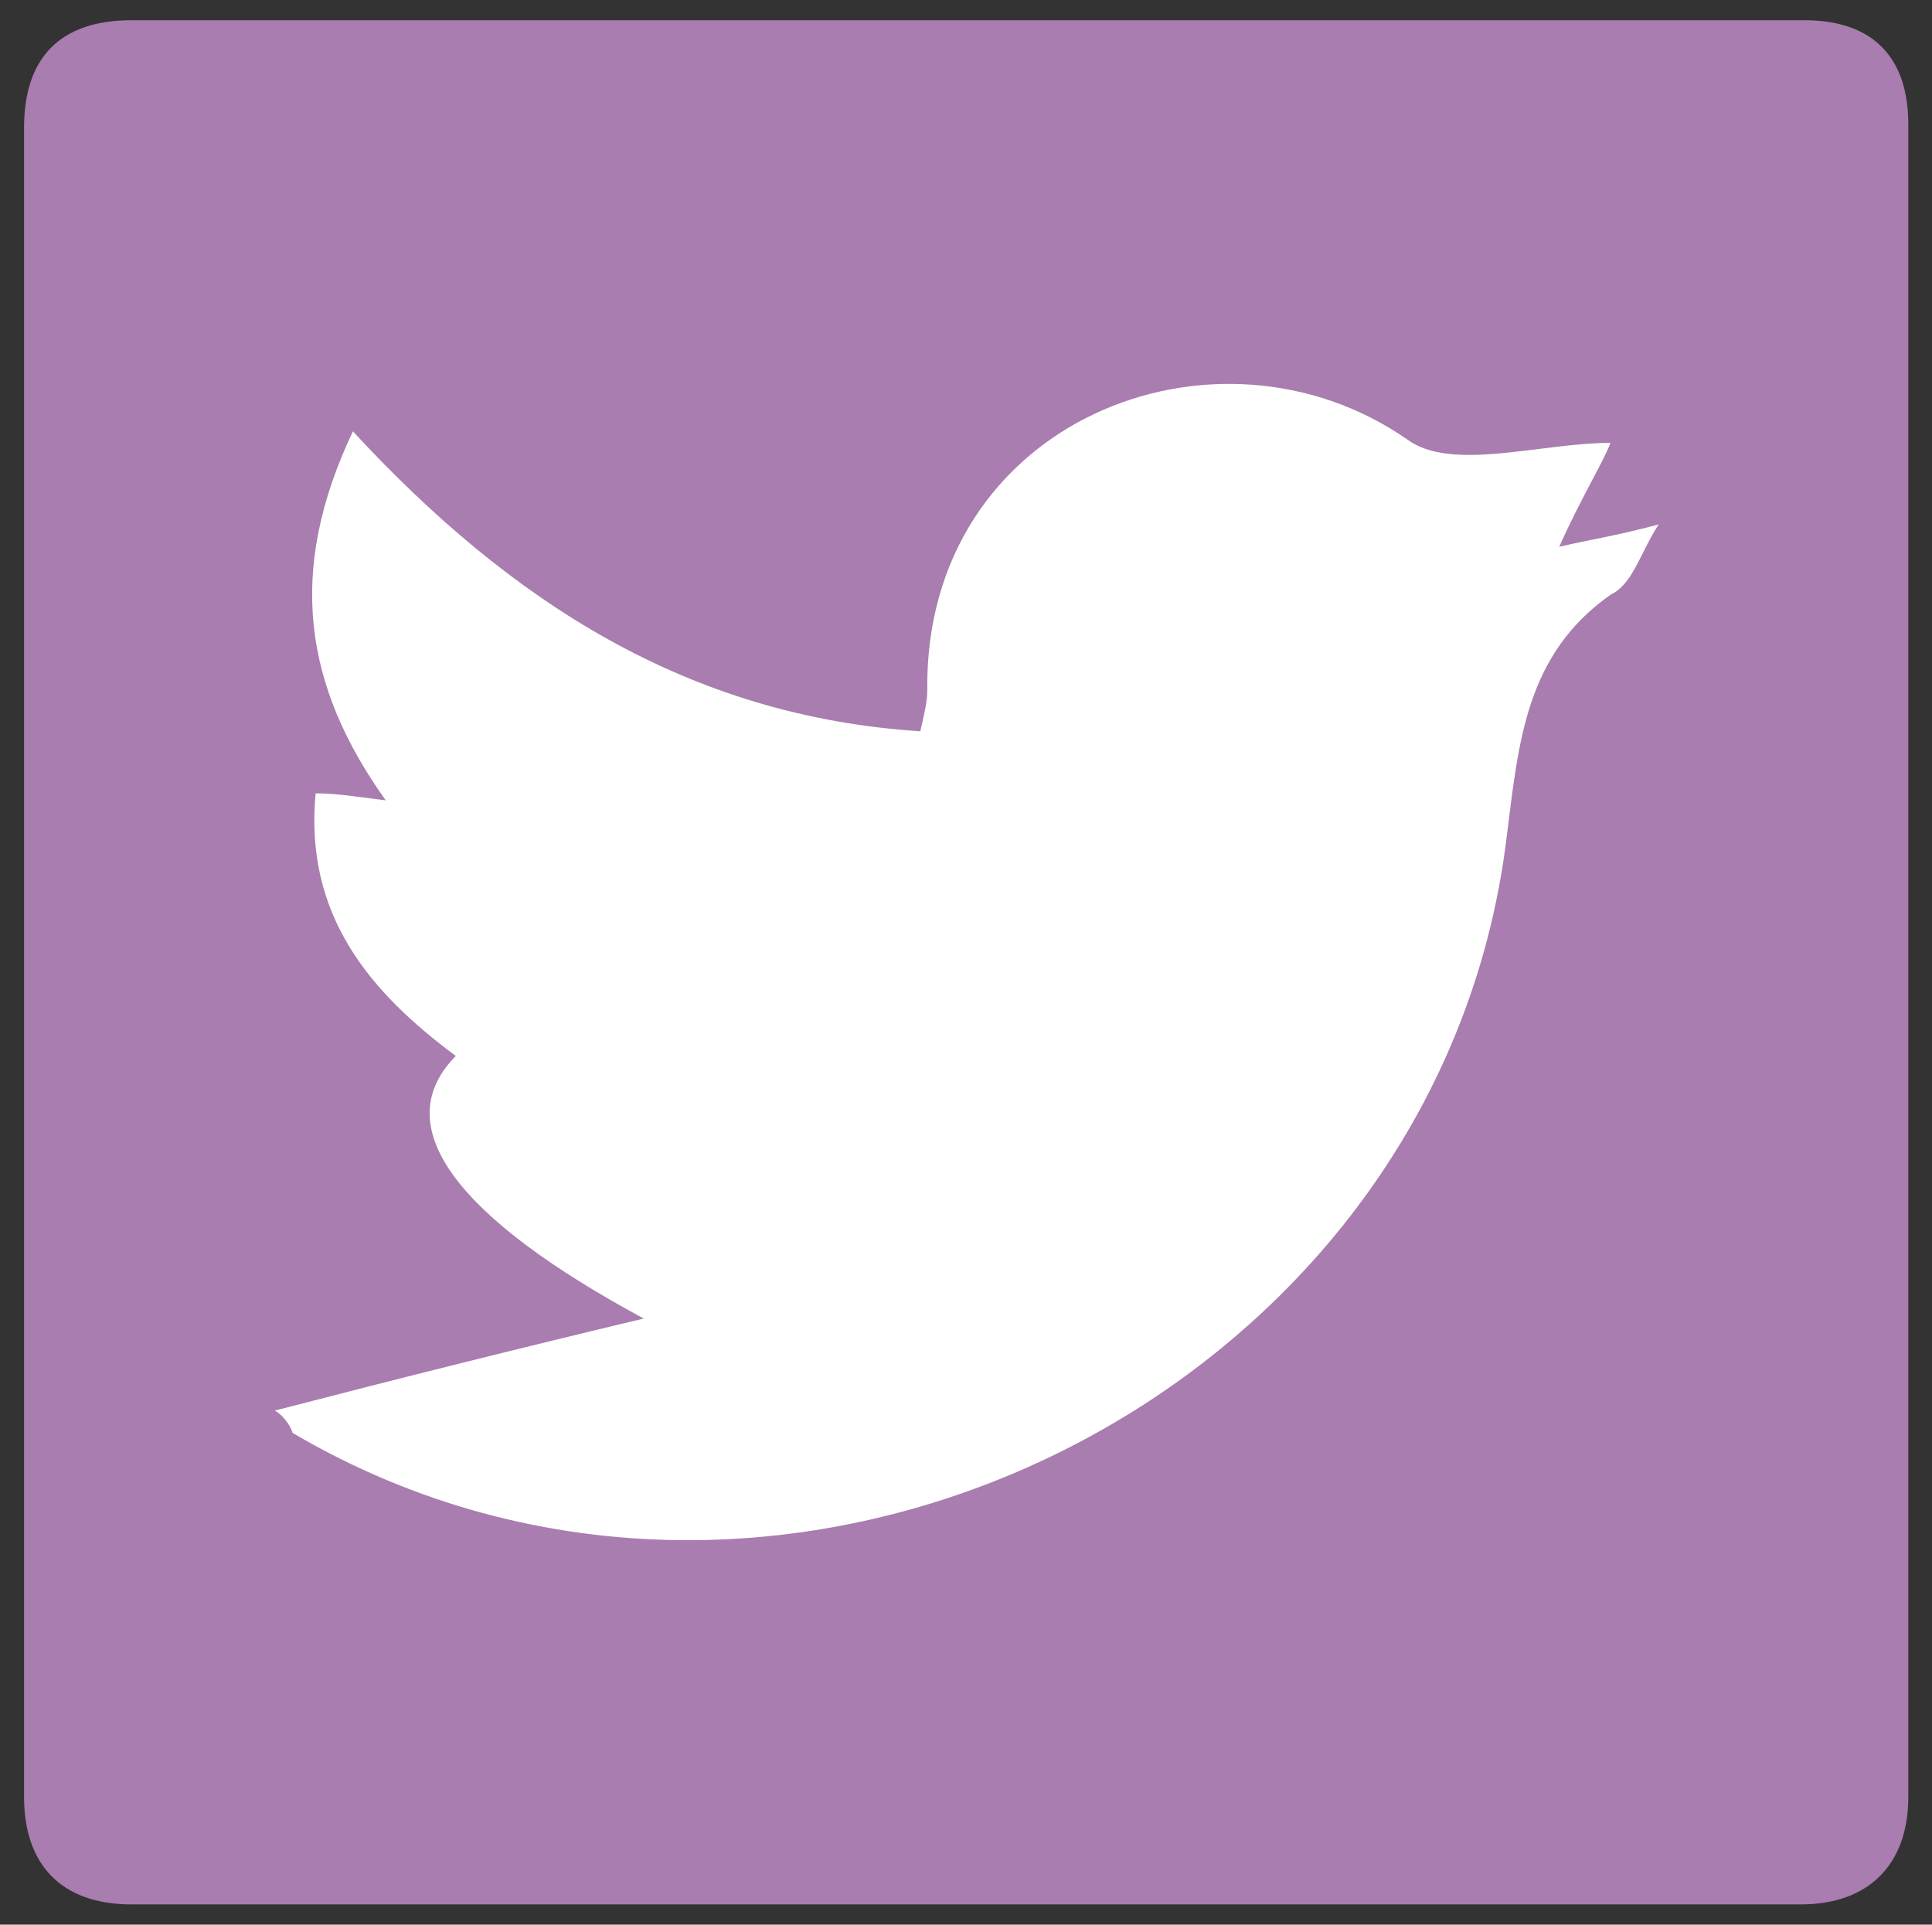 <?xml version="1.0" encoding="utf-8"?>
<!-- Generator: Adobe Illustrator 17.1.0, SVG Export Plug-In . SVG Version: 6.00 Build 0)  -->
<!DOCTYPE svg PUBLIC "-//W3C//DTD SVG 1.1//EN" "http://www.w3.org/Graphics/SVG/1.1/DTD/svg11.dtd">
<svg version="1.1" id="Layer_1" xmlns="http://www.w3.org/2000/svg" xmlns:xlink="http://www.w3.org/1999/xlink" x="0px" y="0px"
	 viewBox="0 0 554 551.9" enable-background="new 0 0 554 551.9" xml:space="preserve">
<rect x="0" y="0" width="554" height="551.9" fill="#333333" stroke="none"/>
<g>
	<g>
		<path fill="#A97DAF" d="M278,5.8c79.7,0,159.7,0,239.4,0c19.4,0,29.8,10.4,29.8,29.8c0,159.7,0,320,0,479.7
			c0,19.4-11.4,30.8-30.8,30.8c-159.7,0-319.4,0-478.7,0c-20.1,0-30.8-11.4-30.8-30.8c0-159.7,0-319.4,0-478.7
			c0-20.1,10.4-30.8,30.8-30.8"/>
	</g>
	<path fill="#FFFFFF" d="M78.8,404.5c36.2-9.4,71-18.1,105.8-26.4c-52.9-28.5-74-54.9-53.9-75.3c-24.4-18.1-43.5-40.2-40.2-75.3
		c6.4,0,11.7,1,20.1,2c-23.4-32.8-28.5-65.6-9.4-105.8c45.2,48.9,96.1,81.7,162.7,86c1-4.4,2-8.4,2-11.7
		c-1-77.3,82.7-110.1,137.6-72c12.7,9.4,38.2,1,58.3,1c-2,5.4-8.4,15.7-14.7,29.8c8.4-2,15.7-3,28.5-6.4
		c-5.4,8.4-7.4,17.1-13.7,20.1c-24.4,17.1-26.4,42.2-29.8,69c-19.1,161-207.6,254.1-348.2,171.4C83.2,408.5,80.8,405.5,78.8,404.5z"
		/>
</g>
</svg>
